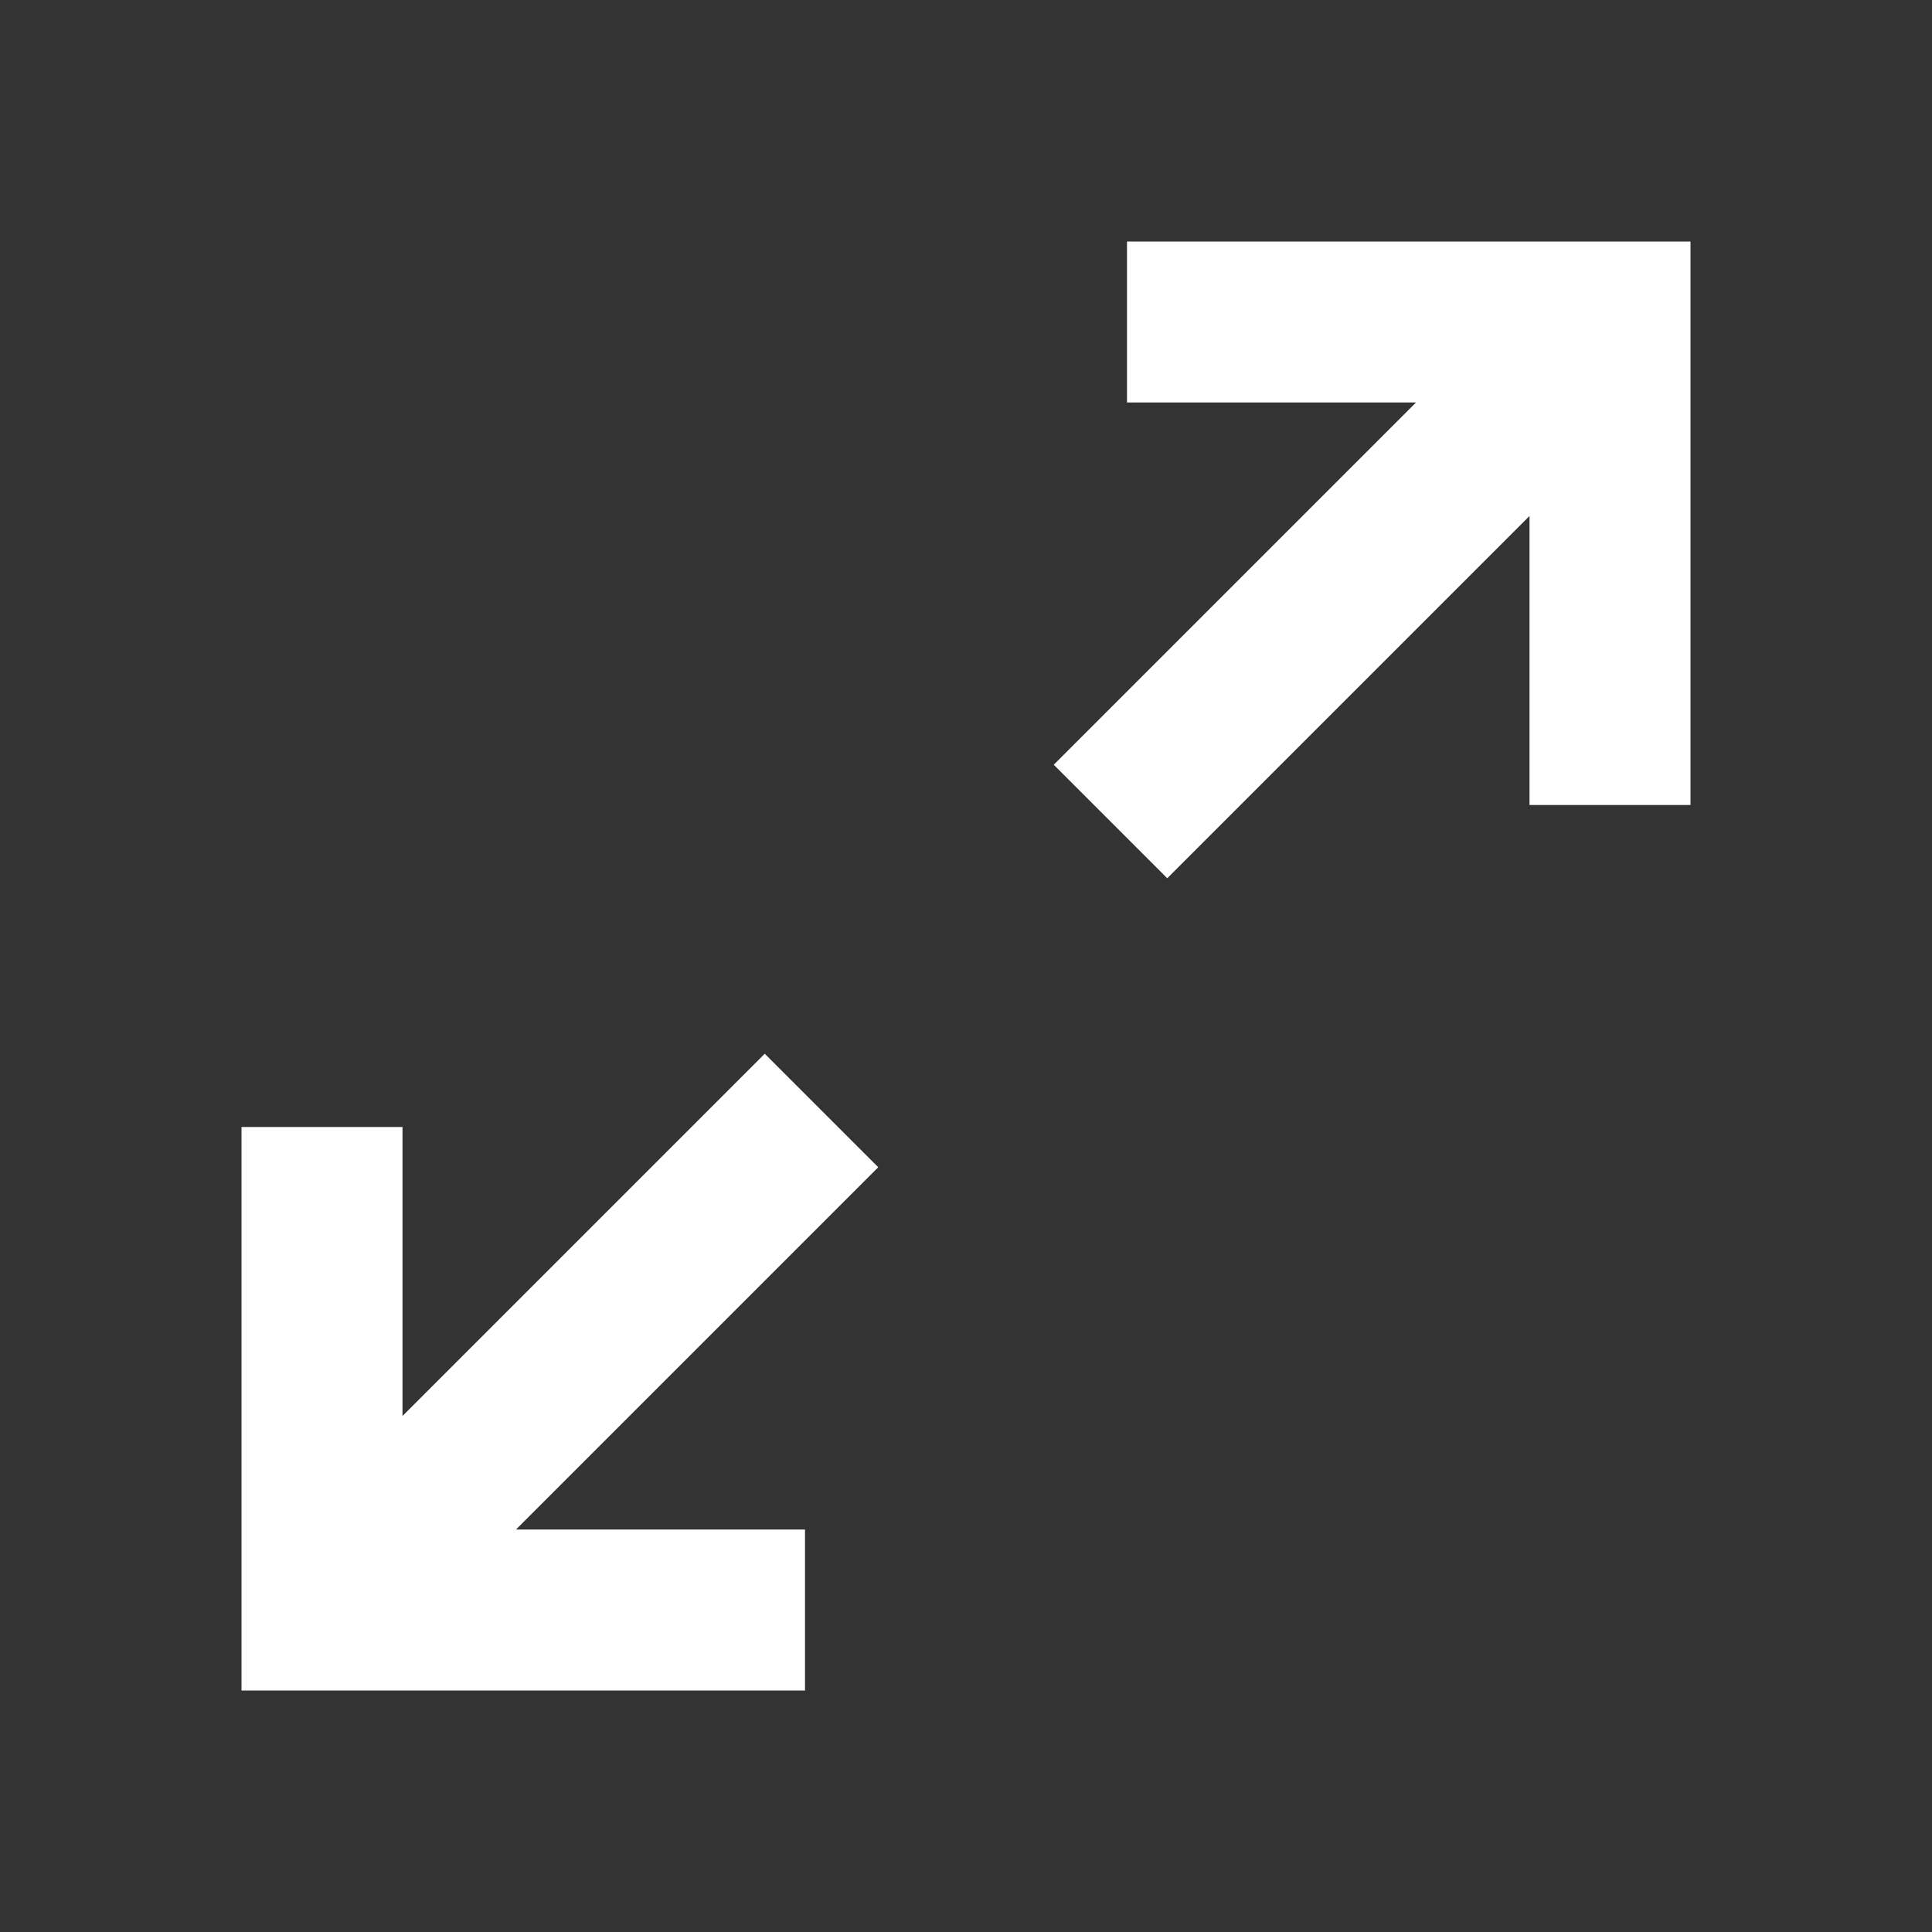 <svg width="48" height="48" viewBox="0 0 48 48" fill="none" xmlns="http://www.w3.org/2000/svg">
<rect x="0" y="0" width="48" height="48" fill="#333333" stroke="none"/>
<g id="mdi:arrow-expand">
<path id="Vector" d="M20 42V38H12.82L21.82 29L19 26.18L10 35.18V28H6V42H20ZM29 21.82L38 12.82V20H42V6H28V10H35.18L26.18 19L29 21.82Z" fill="white"/>
</g>
</svg>
